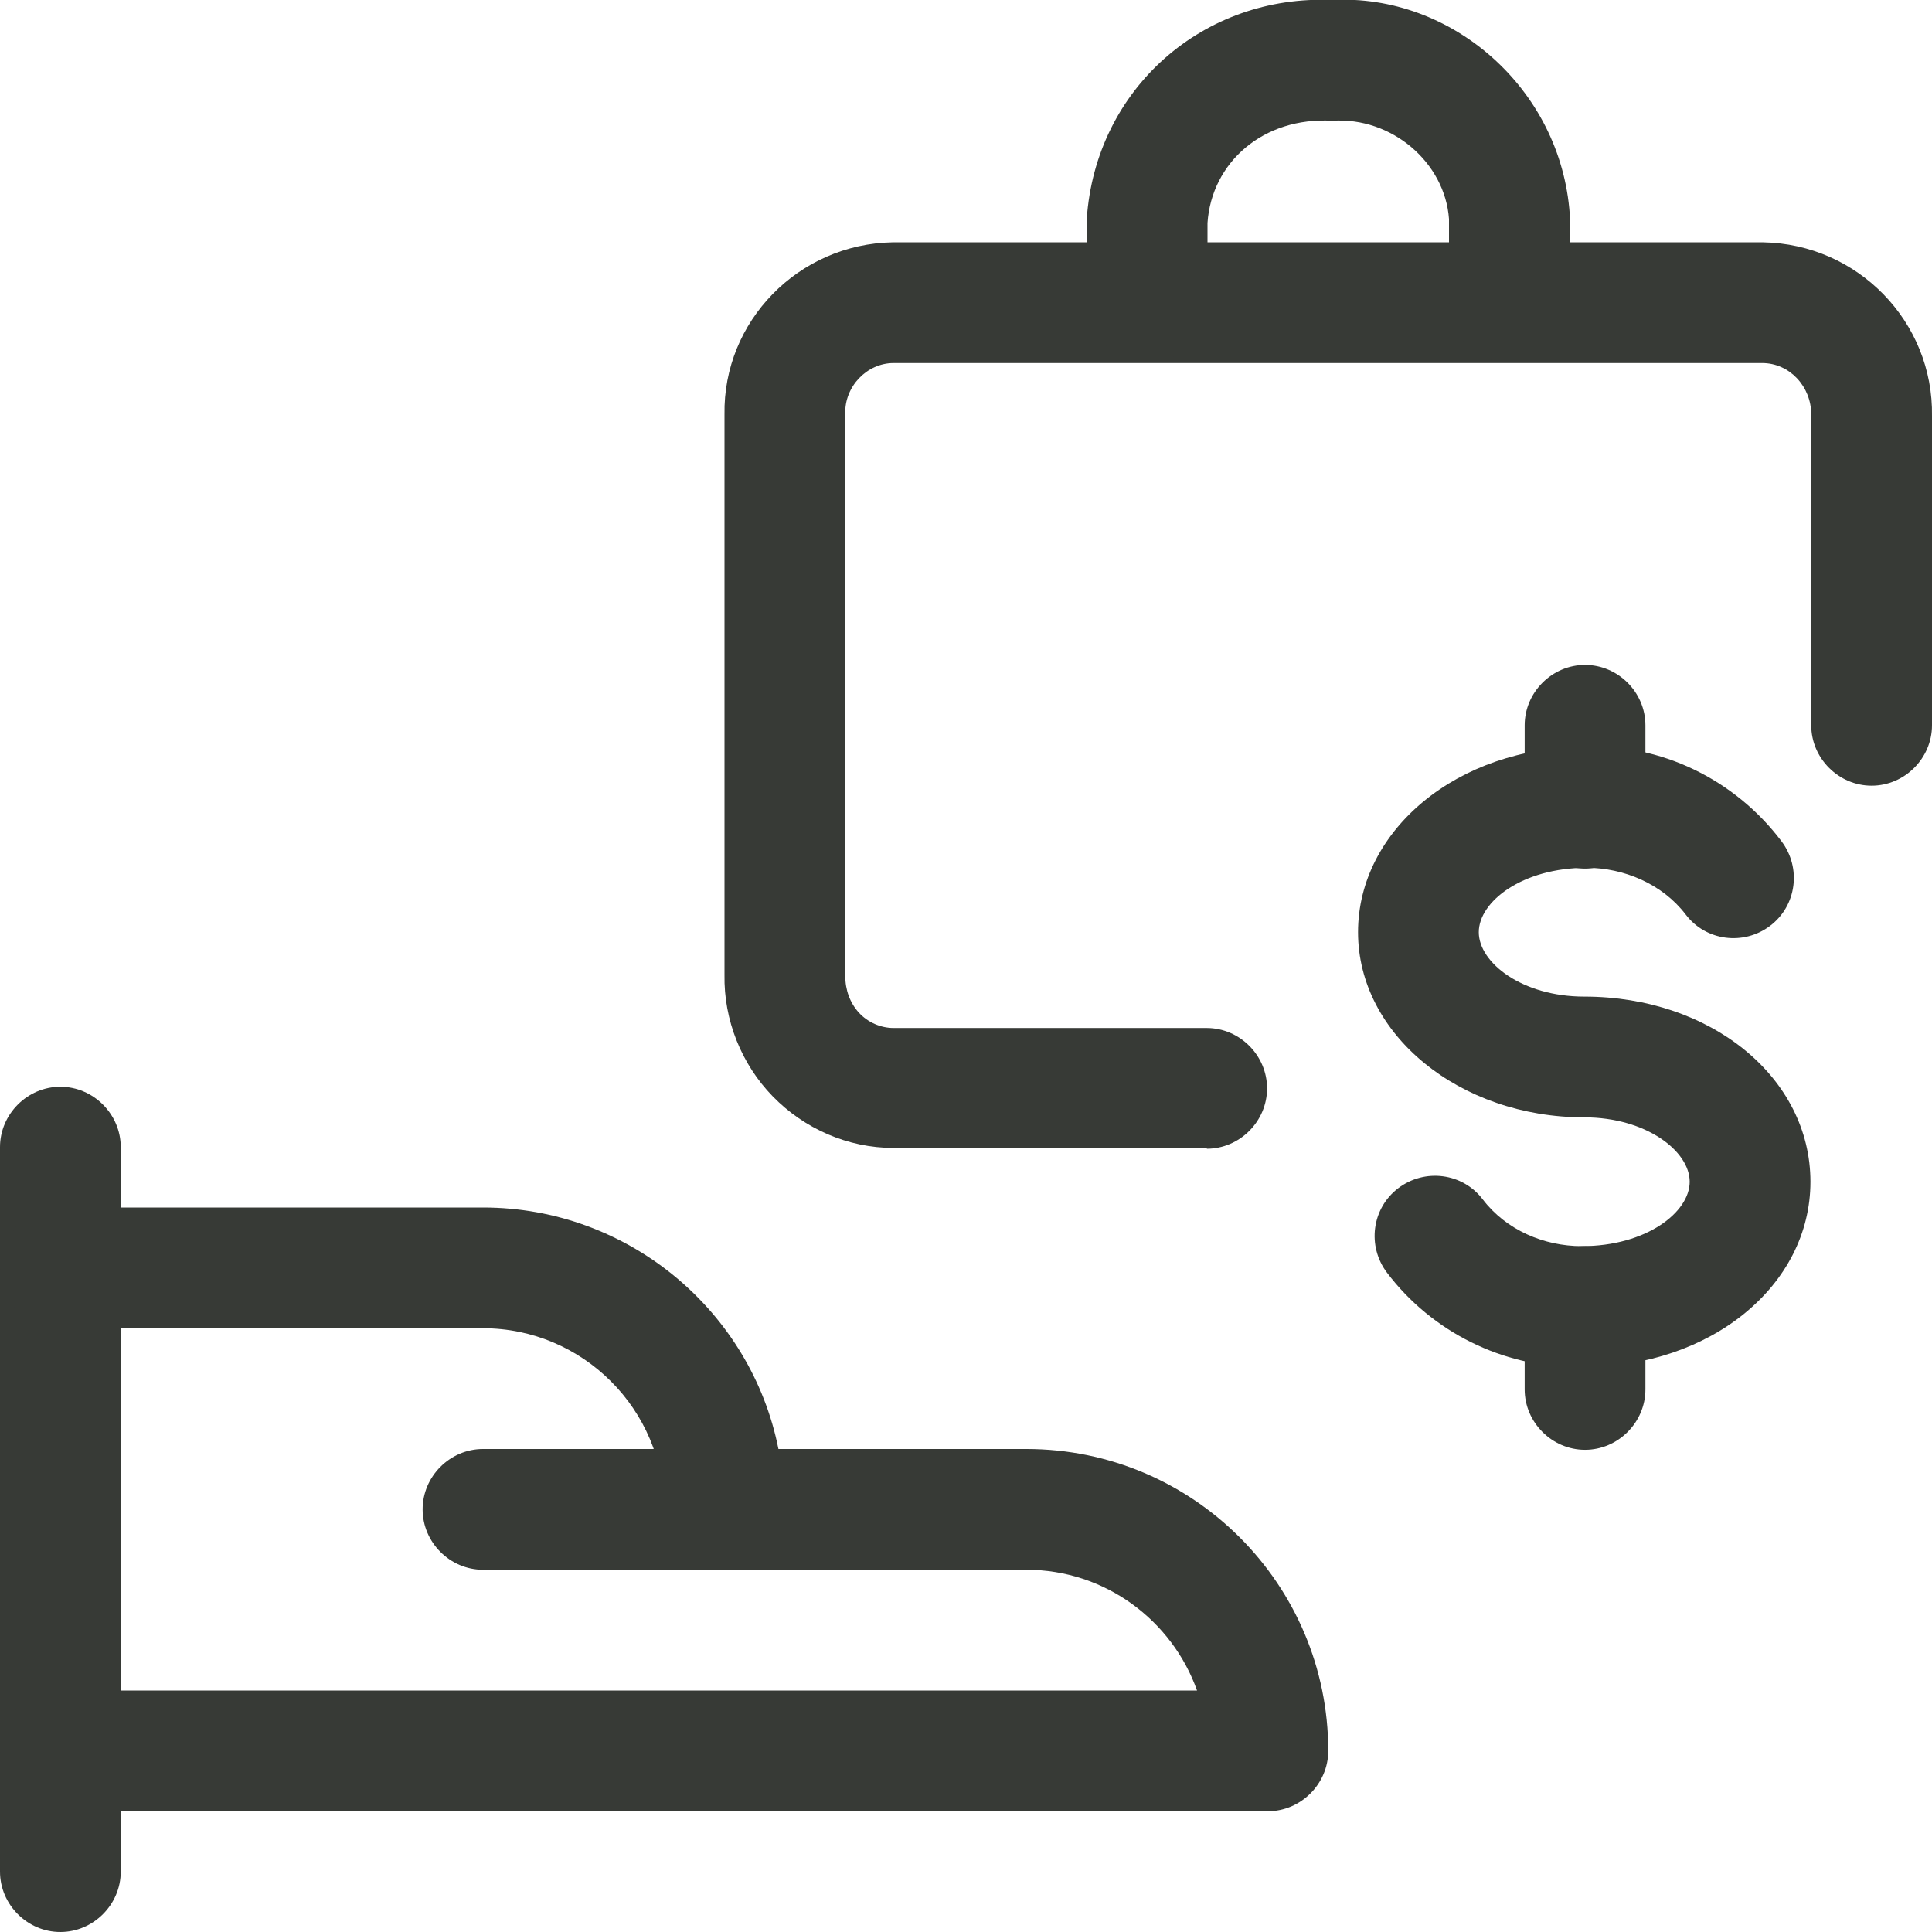 <?xml version="1.0" encoding="UTF-8"?><svg id="Layer_2" xmlns="http://www.w3.org/2000/svg" viewBox="0 0 24 24"><defs><style>.cls-1{fill:#373a36;}</style></defs><g id="Icons"><g id="Business-Products___Monetization_Profits___monetization-sponsor"><g id="Group_131"><g id="monetization-sponsor"><path class="cls-1" d="M.75,24c-.41,0-.75-.34-.75-.75V14.25c0-.41,.34-.75,.75-.75s.75,.34,.75,.75v9c0,.41-.34,.75-.75,.75Z"/><path class="cls-1" d="M15.75,22.5H.75c-.41,0-.75-.34-.75-.75s.34-.75,.75-.75H14.87c-.31-.87-1.14-1.5-2.12-1.5h-3.75c-.41,0-.75-.34-.75-.75,0-1.24-1.01-2.25-2.25-2.25H.75c-.41,0-.75-.34-.75-.75s.34-.75,.75-.75H6c1.81,0,3.33,1.29,3.67,3h3.08c2.07,0,3.75,1.68,3.75,3.75,0,.41-.34,.75-.75,.75Z"/><path class="cls-1" d="M9,19.5h-3c-.41,0-.75-.34-.75-.75s.34-.75,.75-.75h3c.41,0,.75,.34,.75,.75s-.34,.75-.75,.75Z"/><path class="cls-1" d="M19.57,16.98c-.9,0-1.78-.43-2.34-1.17-.25-.33-.19-.8,.14-1.05,.33-.25,.8-.19,1.05,.14,.29,.38,.76,.58,1.23,.58,.8,0,1.34-.42,1.34-.8s-.54-.8-1.31-.8c-1.55,0-2.81-1.03-2.81-2.3s1.24-2.3,2.81-2.3c.94-.05,1.87,.4,2.45,1.17,.25,.33,.19,.8-.14,1.05-.33,.25-.8,.19-1.05-.14-.29-.38-.77-.58-1.23-.58-.8,0-1.34,.42-1.34,.8s.54,.8,1.31,.8c1.58,0,2.81,1.01,2.81,2.3s-1.24,2.3-2.81,2.3c-.04,0-.08,0-.11,0Z"/><path class="cls-1" d="M19.69,18.01c-.41,0-.75-.34-.75-.75v-1.03c0-.41,.34-.75,.75-.75s.75,.34,.75,.75v1.03c0,.41-.34,.75-.75,.75Z"/><path class="cls-1" d="M19.69,10.79c-.41,0-.75-.34-.75-.75v-1.03c0-.41,.34-.75,.75-.75s.75,.34,.75,.75v1.03c0,.41-.34,.75-.75,.75Z"/><path class="cls-1" d="M15,14.26h-3.9c-.57,0-1.11-.24-1.5-.64-.39-.4-.61-.95-.6-1.51V5.15c-.02-1.16,.92-2.12,2.09-2.14h10.81c1.18,.02,2.12,.99,2.1,2.16v3.84c0,.41-.34,.75-.75,.75s-.75-.34-.75-.75v-3.86c0-.35-.27-.64-.61-.64H11.1c-.33,0-.61,.29-.6,.63v6.98c0,.18,.06,.34,.17,.46,.11,.12,.27,.19,.43,.19h3.89c.41,0,.75,.34,.75,.75s-.34,.75-.75,.75Z"/><path class="cls-1" d="M18.75,4.5c-.41,0-.75-.34-.75-.75v-1.03c-.05-.7-.71-1.27-1.45-1.22-.86-.05-1.5,.52-1.55,1.27v.98c0,.41-.33,.75-.75,.75s-.75-.34-.75-.75v-1.03C13.61,1.1,14.95-.07,16.55,0c1.48-.08,2.84,1.1,2.95,2.66v1.08c0,.41-.33,.75-.75,.75Z"/></g></g></g></g></svg>